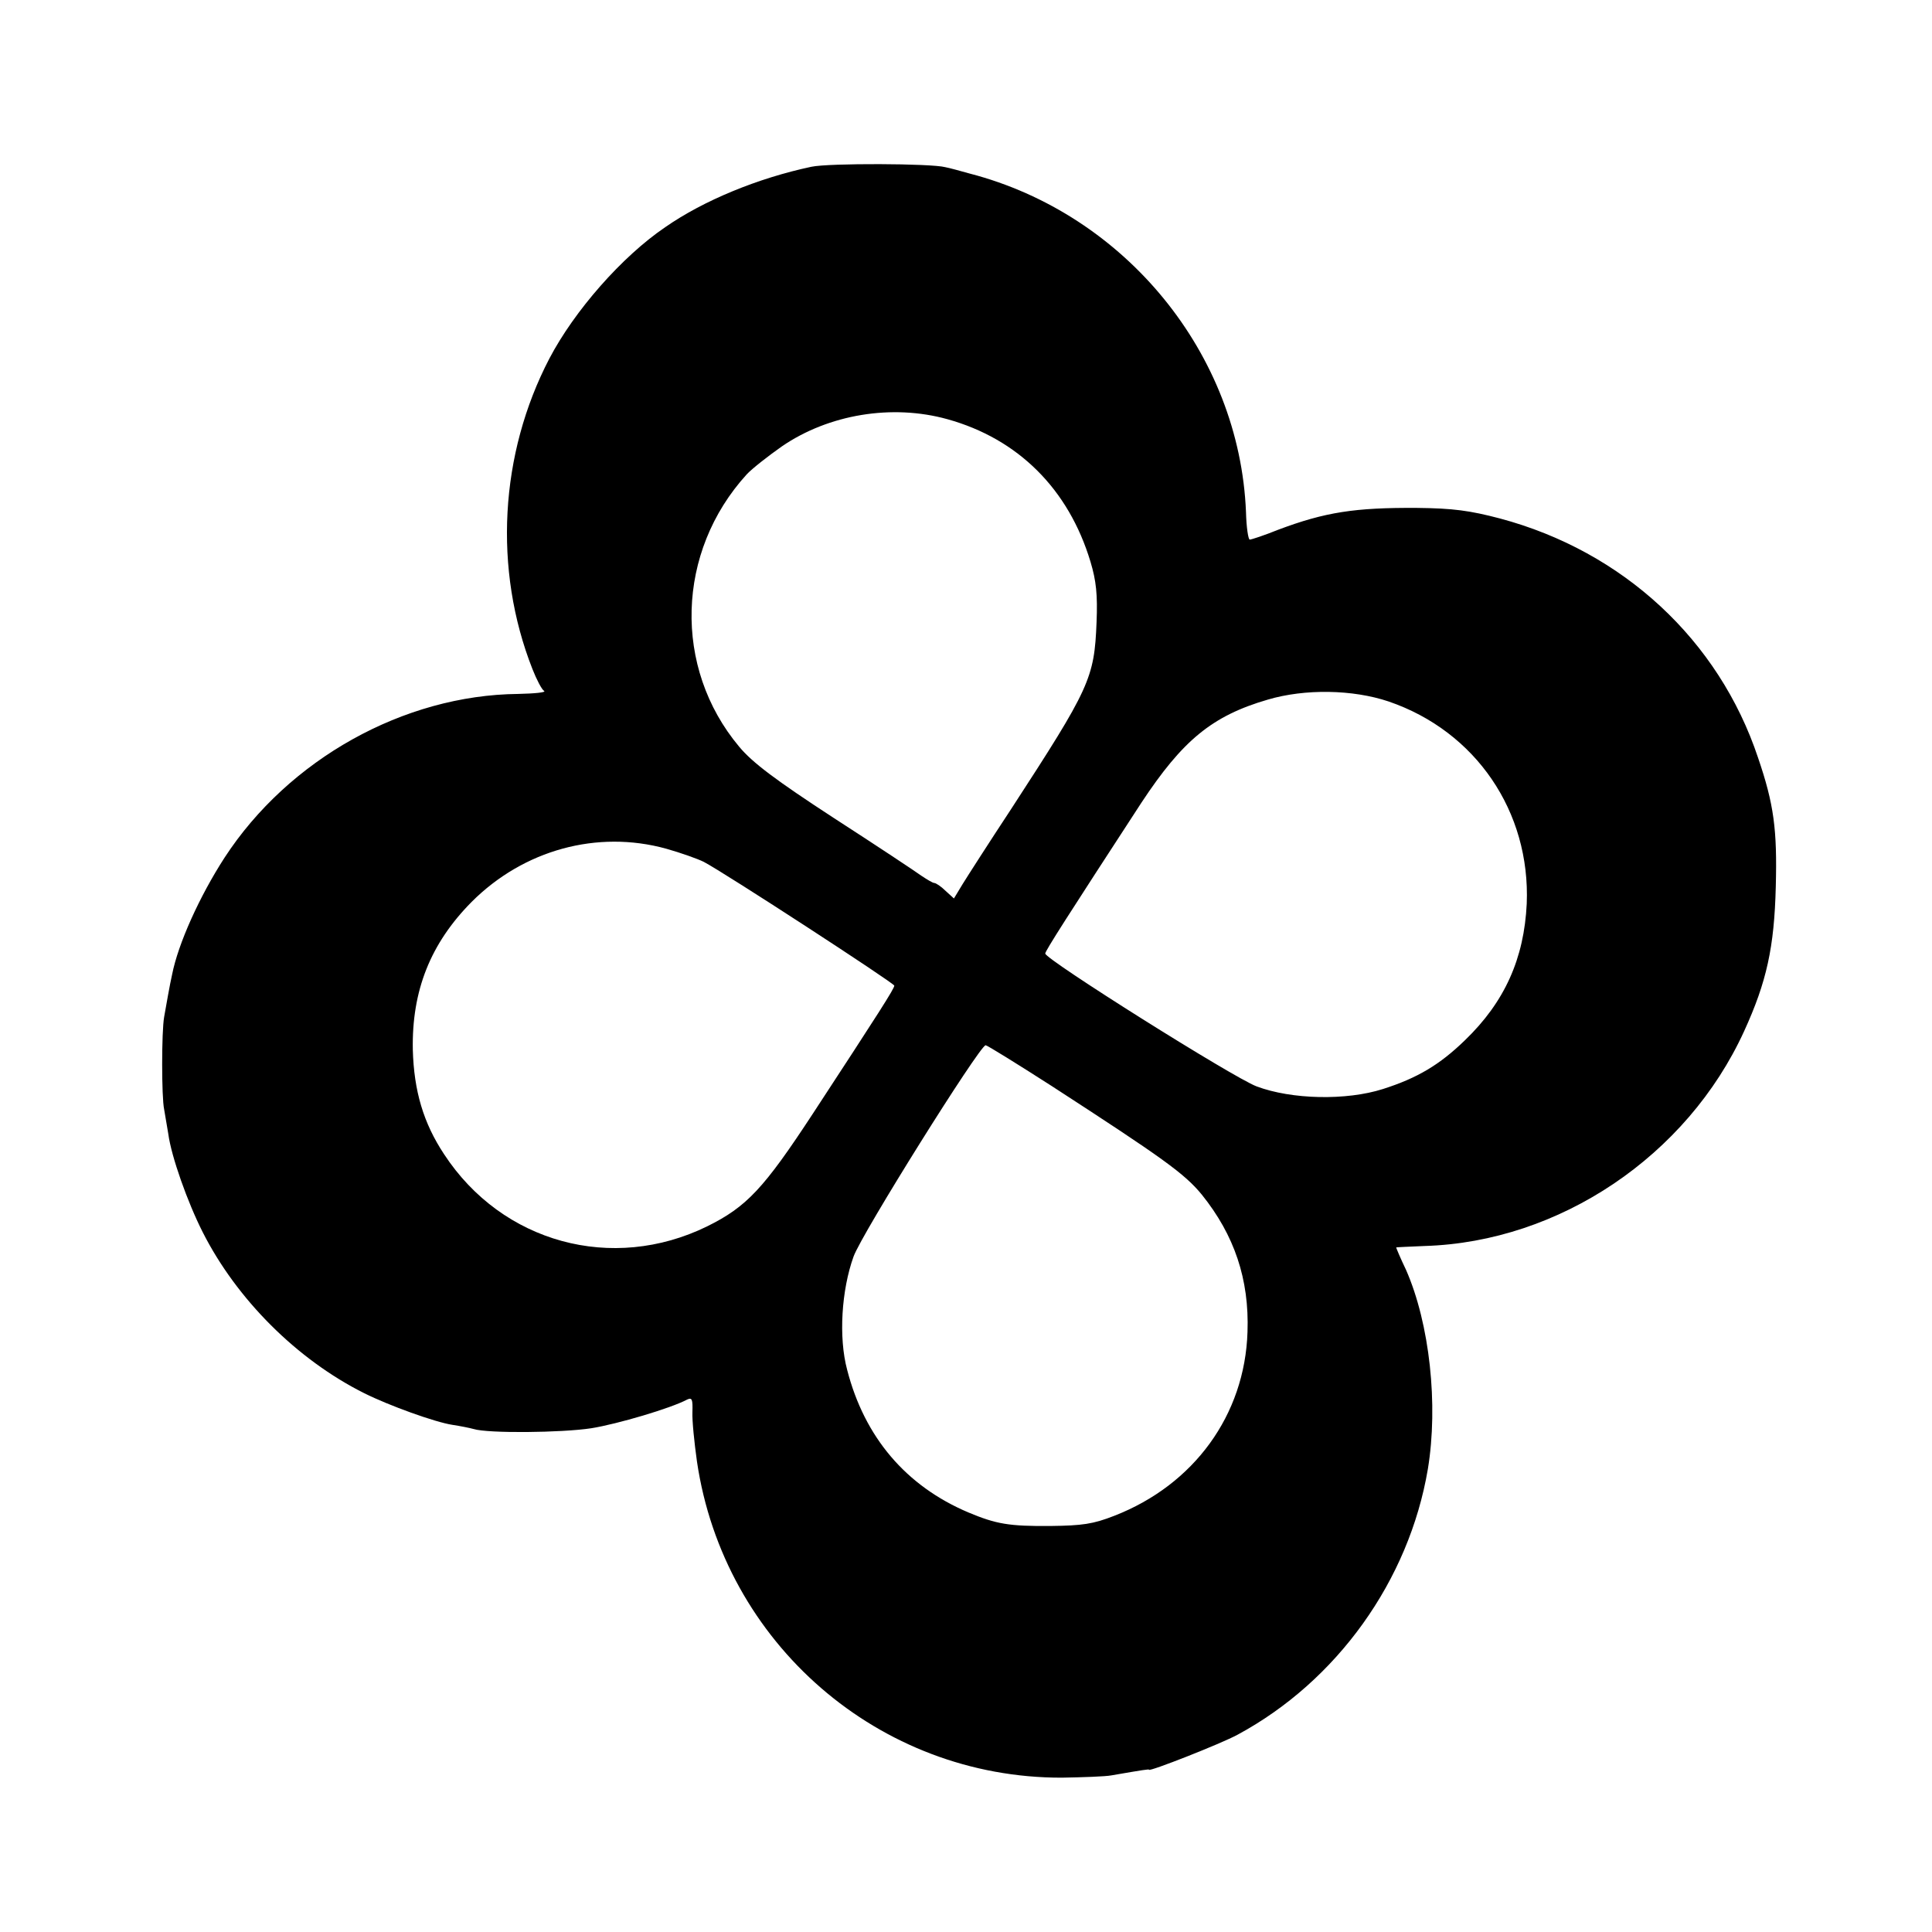 <svg version="1.0" xmlns="http://www.w3.org/2000/svg" width="682.667" height="682.667" viewBox="0 0 512 512"><path d="M215 44.2c-14.1 3-28.5 8.9-38.7 16-11.5 7.8-24.1 22.2-30.7 34.8-13.2 25.3-14.9 55.9-4.5 82.3 1.1 2.8 2.5 5.5 3.1 5.8.6.4-2.5.7-6.9.8-30.3.3-60.8 17.3-77.8 43.4-6.6 10.2-12.3 22.8-13.9 31-.6 2.6-1.6 8.4-2.1 11.2-.7 3.9-.7 21.3 0 24.5.2 1.3.7 4.2 1.1 6.5.8 6 5.1 18.1 9.1 26 9 17.8 25 33.8 42.8 42.7 6.6 3.3 18.8 7.7 23.4 8.4 2 .3 4.5.8 5.6 1.1 3.8 1.2 23.4 1 31.2-.2 6.9-1.1 21.1-5.3 25.4-7.6 1.3-.6 1.5-.1 1.4 3.3-.1 2.3.5 8.1 1.2 13.1 7.1 48.2 48.3 83.9 96.7 83.8 5.6-.1 11.5-.3 13.1-.6 8.7-1.5 10-1.7 10-1.5 0 .6 19.1-6.9 23.5-9.3 26.3-14.2 45.4-40.8 50.4-70.4 2.8-17 .5-38.5-5.8-52.8-1.5-3.1-2.6-5.8-2.6-5.9 0-.1 3.4-.2 7.6-.4 35.7-1.1 69.5-23.9 84.6-56.9 6-13.1 8-22.3 8.4-38.3.4-15.2-.5-21.9-4.7-34.2-10.4-31.2-35.8-54.7-68.4-63.4-8-2.1-12.4-2.7-22-2.8-16.4-.1-24.3 1.1-36.8 5.8-3.7 1.5-7.1 2.6-7.5 2.6-.4 0-.9-3.3-1-7.3-1.7-41.9-32-79-73.2-89.7-2.5-.7-5.4-1.5-6.5-1.7-3.7-1-30.9-1.1-35.5-.1zm36.1 66.9c18.7 5.2 32.1 18.5 37.9 37.8 1.5 5 1.9 8.7 1.6 16-.6 14.9-1.7 17.3-22.7 49.6-5.8 8.8-11.5 17.7-12.8 19.8l-2.3 3.8-2.2-2c-1.2-1.2-2.6-2.1-3-2.1-.4 0-1.9-.9-3.4-1.9-1.5-1.1-11.9-8-23.2-15.3-15.5-10.1-21.6-14.7-25.1-18.9-17.6-21-16.7-51.7 2-72.2 1.4-1.5 5.6-4.8 9.3-7.4 12.4-8.5 29.2-11.3 43.9-7.2zM368 185.9c23.1 7.9 37.6 29.2 36.6 53.6-.7 14.5-5.8 26-16.4 36.2-6.7 6.5-12.6 10-21.7 12.9-9.7 3.1-24.2 2.8-33.5-.7-6.3-2.4-55.9-33.6-56-35.2 0-.7 5.9-9.9 25.5-40 10.9-16.5 18.7-23 33.5-27.3 9.8-2.9 22.5-2.7 32 .5zm-191.5 39c3.9 1.1 8.4 2.7 10 3.5 5.4 2.8 50.4 32.1 50.5 32.8 0 .8-3.9 6.9-21.5 33.8-13.1 20-17.6 24.8-28.1 30-25.1 12.3-54.3 4.4-69.7-19.1-5.5-8.3-8-16.8-8.3-27.7-.3-15.7 4.7-28.2 15.6-39.2 13.8-13.8 33.3-19.1 51.5-14.1zm102.2 62.9c29.6 19.2 35.2 23.2 39.8 28.8 8.6 10.7 12.6 22.4 12.1 36.4-.7 22-14.2 40.5-35.3 48.7-5.6 2.2-8.5 2.6-16.8 2.7-11.1.1-14.5-.5-21.9-3.6-16.5-7-27.5-19.9-32.1-37.8-2.3-8.6-1.5-21.1 1.7-30 2.2-6.1 33.4-55.9 35-56 .4 0 8.3 4.9 17.5 10.8z"/></svg>